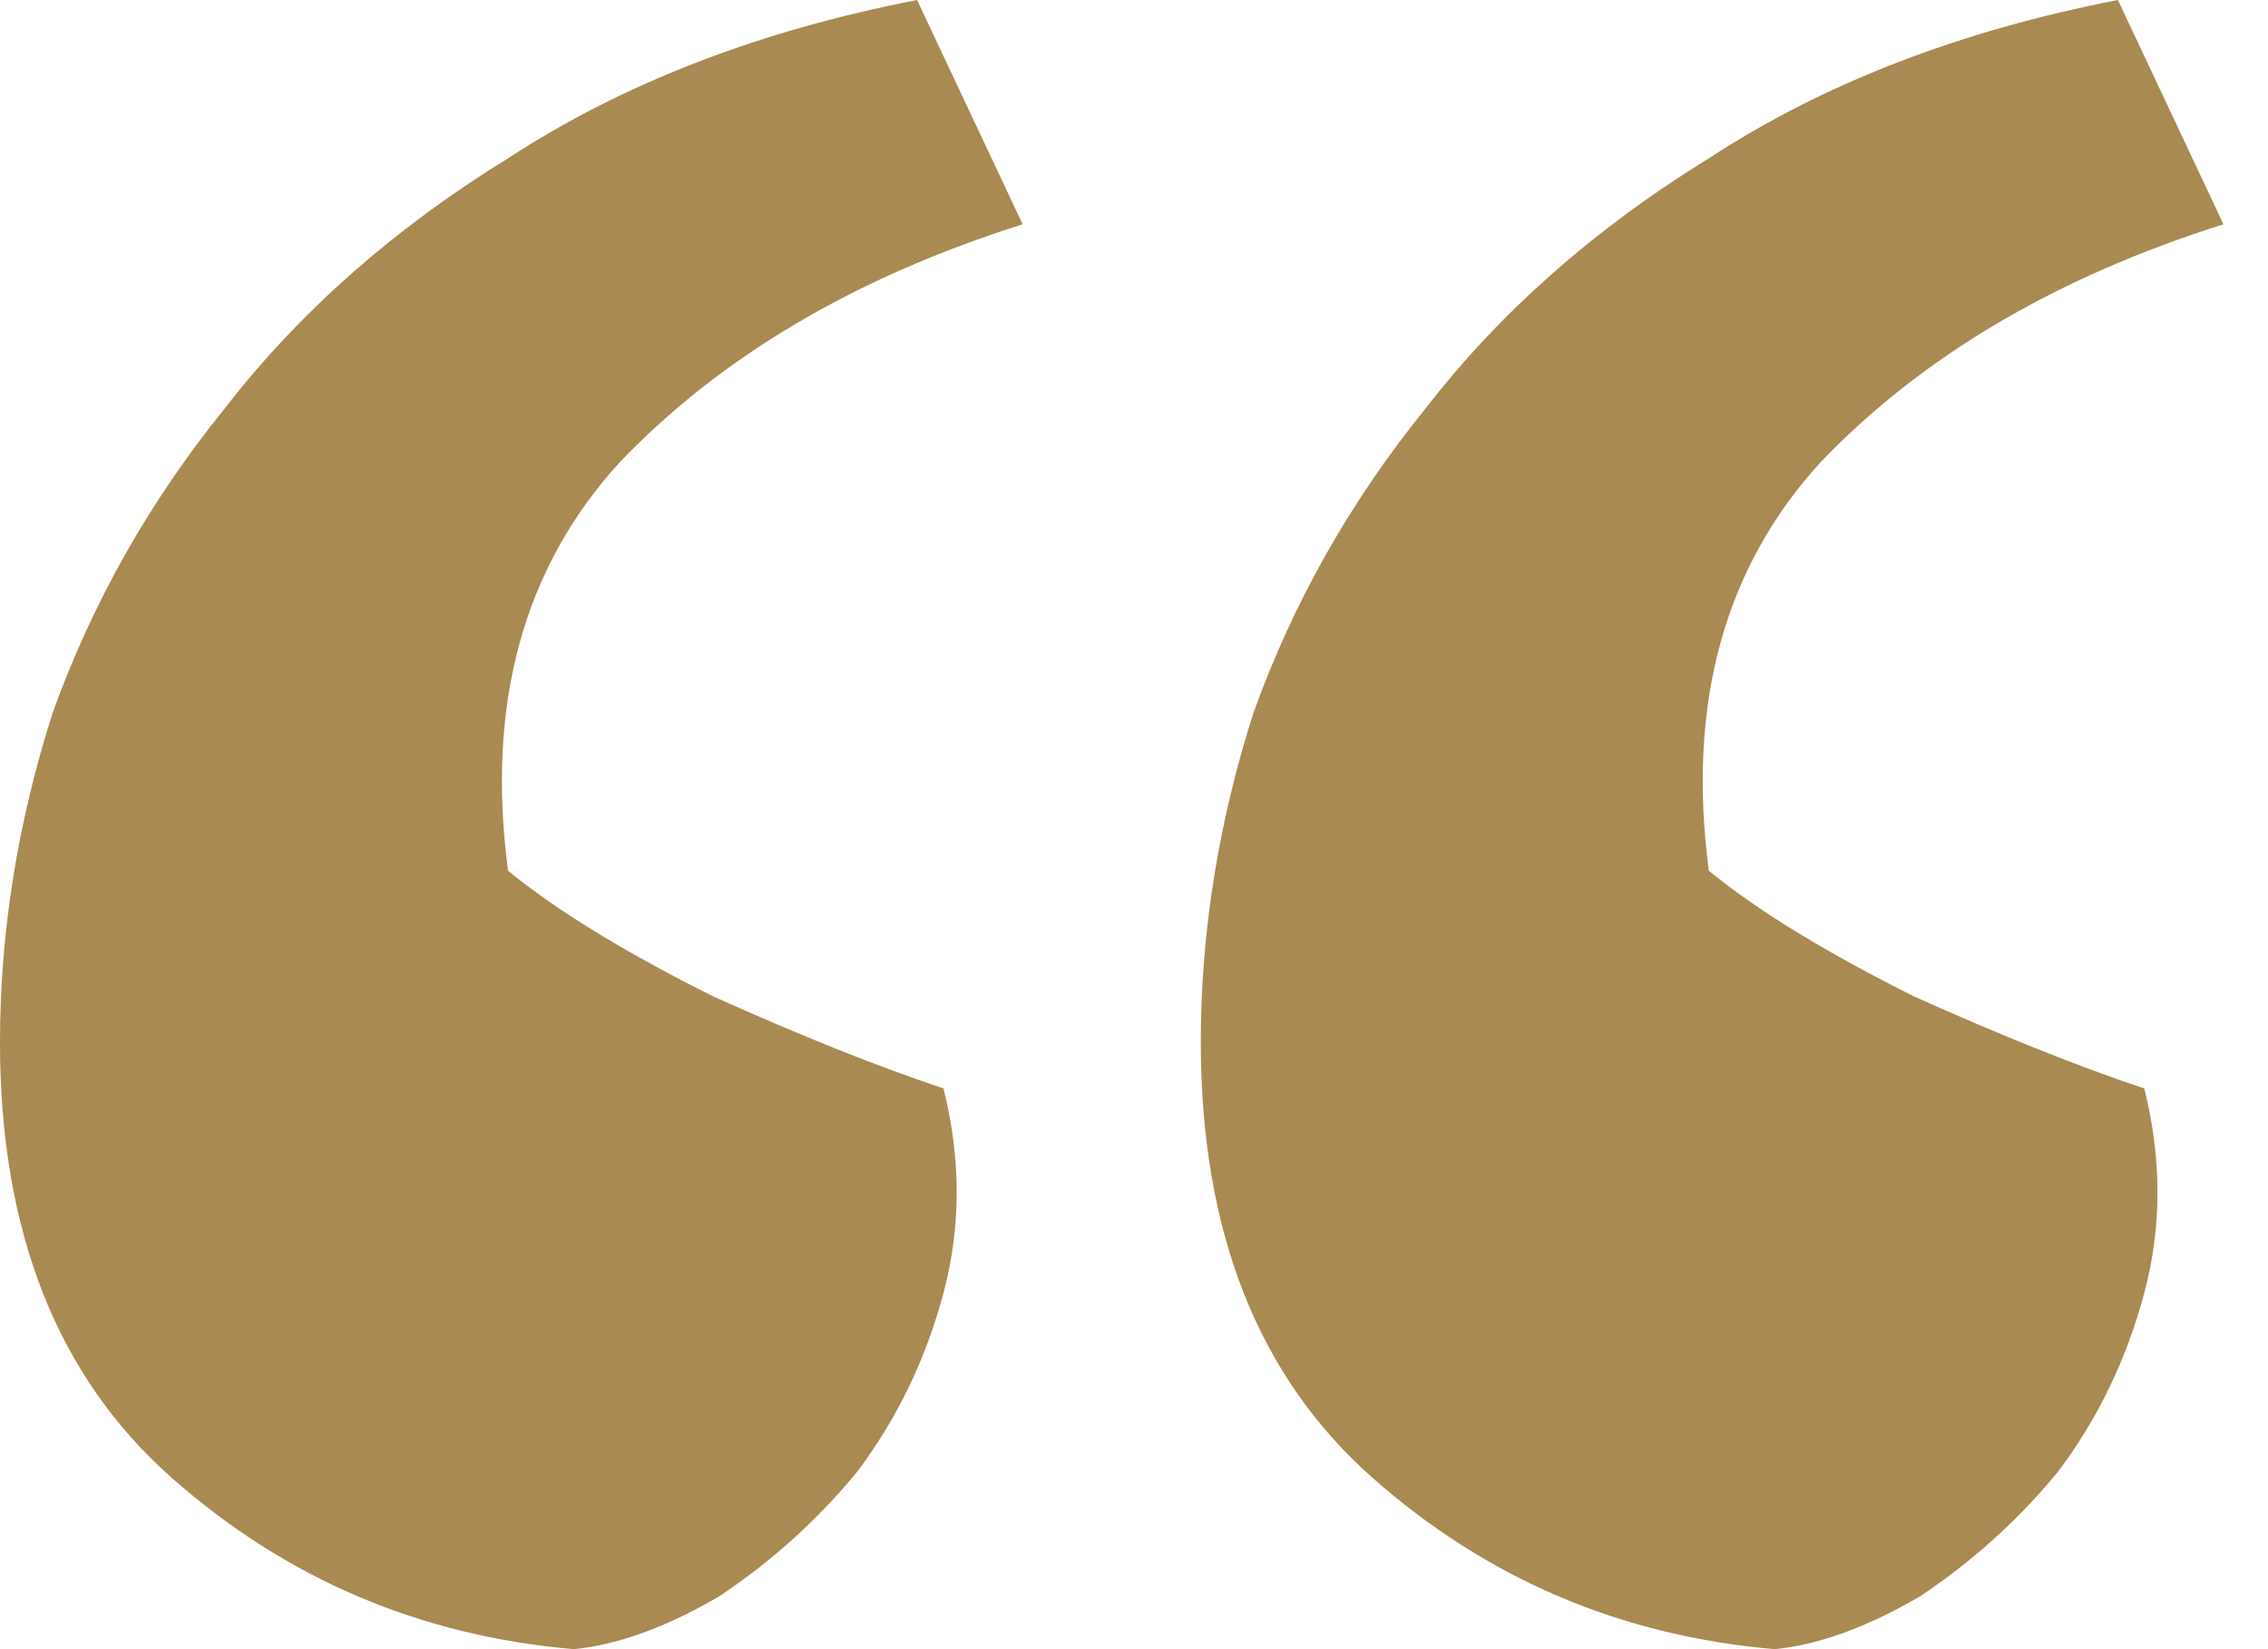 <svg width="33" height="24" viewBox="0 0 33 24" fill="none" xmlns="http://www.w3.org/2000/svg">
<path d="M32.352 3.264C29.92 4.032 27.968 5.184 26.496 6.72C25.088 8.256 24.544 10.24 24.864 12.672C25.568 13.248 26.56 13.856 27.84 14.496C29.12 15.072 30.24 15.52 31.2 15.84C31.456 16.864 31.456 17.856 31.2 18.816C30.944 19.776 30.528 20.64 29.952 21.408C29.376 22.112 28.704 22.72 27.936 23.232C27.168 23.68 26.464 23.936 25.824 24C23.584 23.808 21.632 22.976 19.968 21.504C18.304 20.032 17.472 17.92 17.472 15.168C17.472 13.568 17.728 11.968 18.24 10.368C18.816 8.768 19.648 7.296 20.736 5.952C21.824 4.544 23.2 3.328 24.864 2.304C26.528 1.216 28.512 0.448 30.816 0L32.352 3.264ZM14.88 3.264C12.448 4.032 10.496 5.184 9.024 6.72C7.616 8.256 7.072 10.24 7.392 12.672C8.096 13.248 9.088 13.856 10.368 14.496C11.648 15.072 12.768 15.52 13.728 15.84C13.984 16.864 13.984 17.856 13.728 18.816C13.472 19.776 13.056 20.64 12.48 21.408C11.904 22.112 11.232 22.72 10.464 23.232C9.696 23.68 8.992 23.936 8.352 24C6.112 23.808 4.16 22.976 2.496 21.504C0.832 20.032 0 17.92 0 15.168C0 13.568 0.256 11.968 0.768 10.368C1.344 8.768 2.176 7.296 3.264 5.952C4.352 4.544 5.728 3.328 7.392 2.304C9.056 1.216 11.04 0.448 13.344 0L14.88 3.264Z" fill="#A98A52"/>
</svg>
